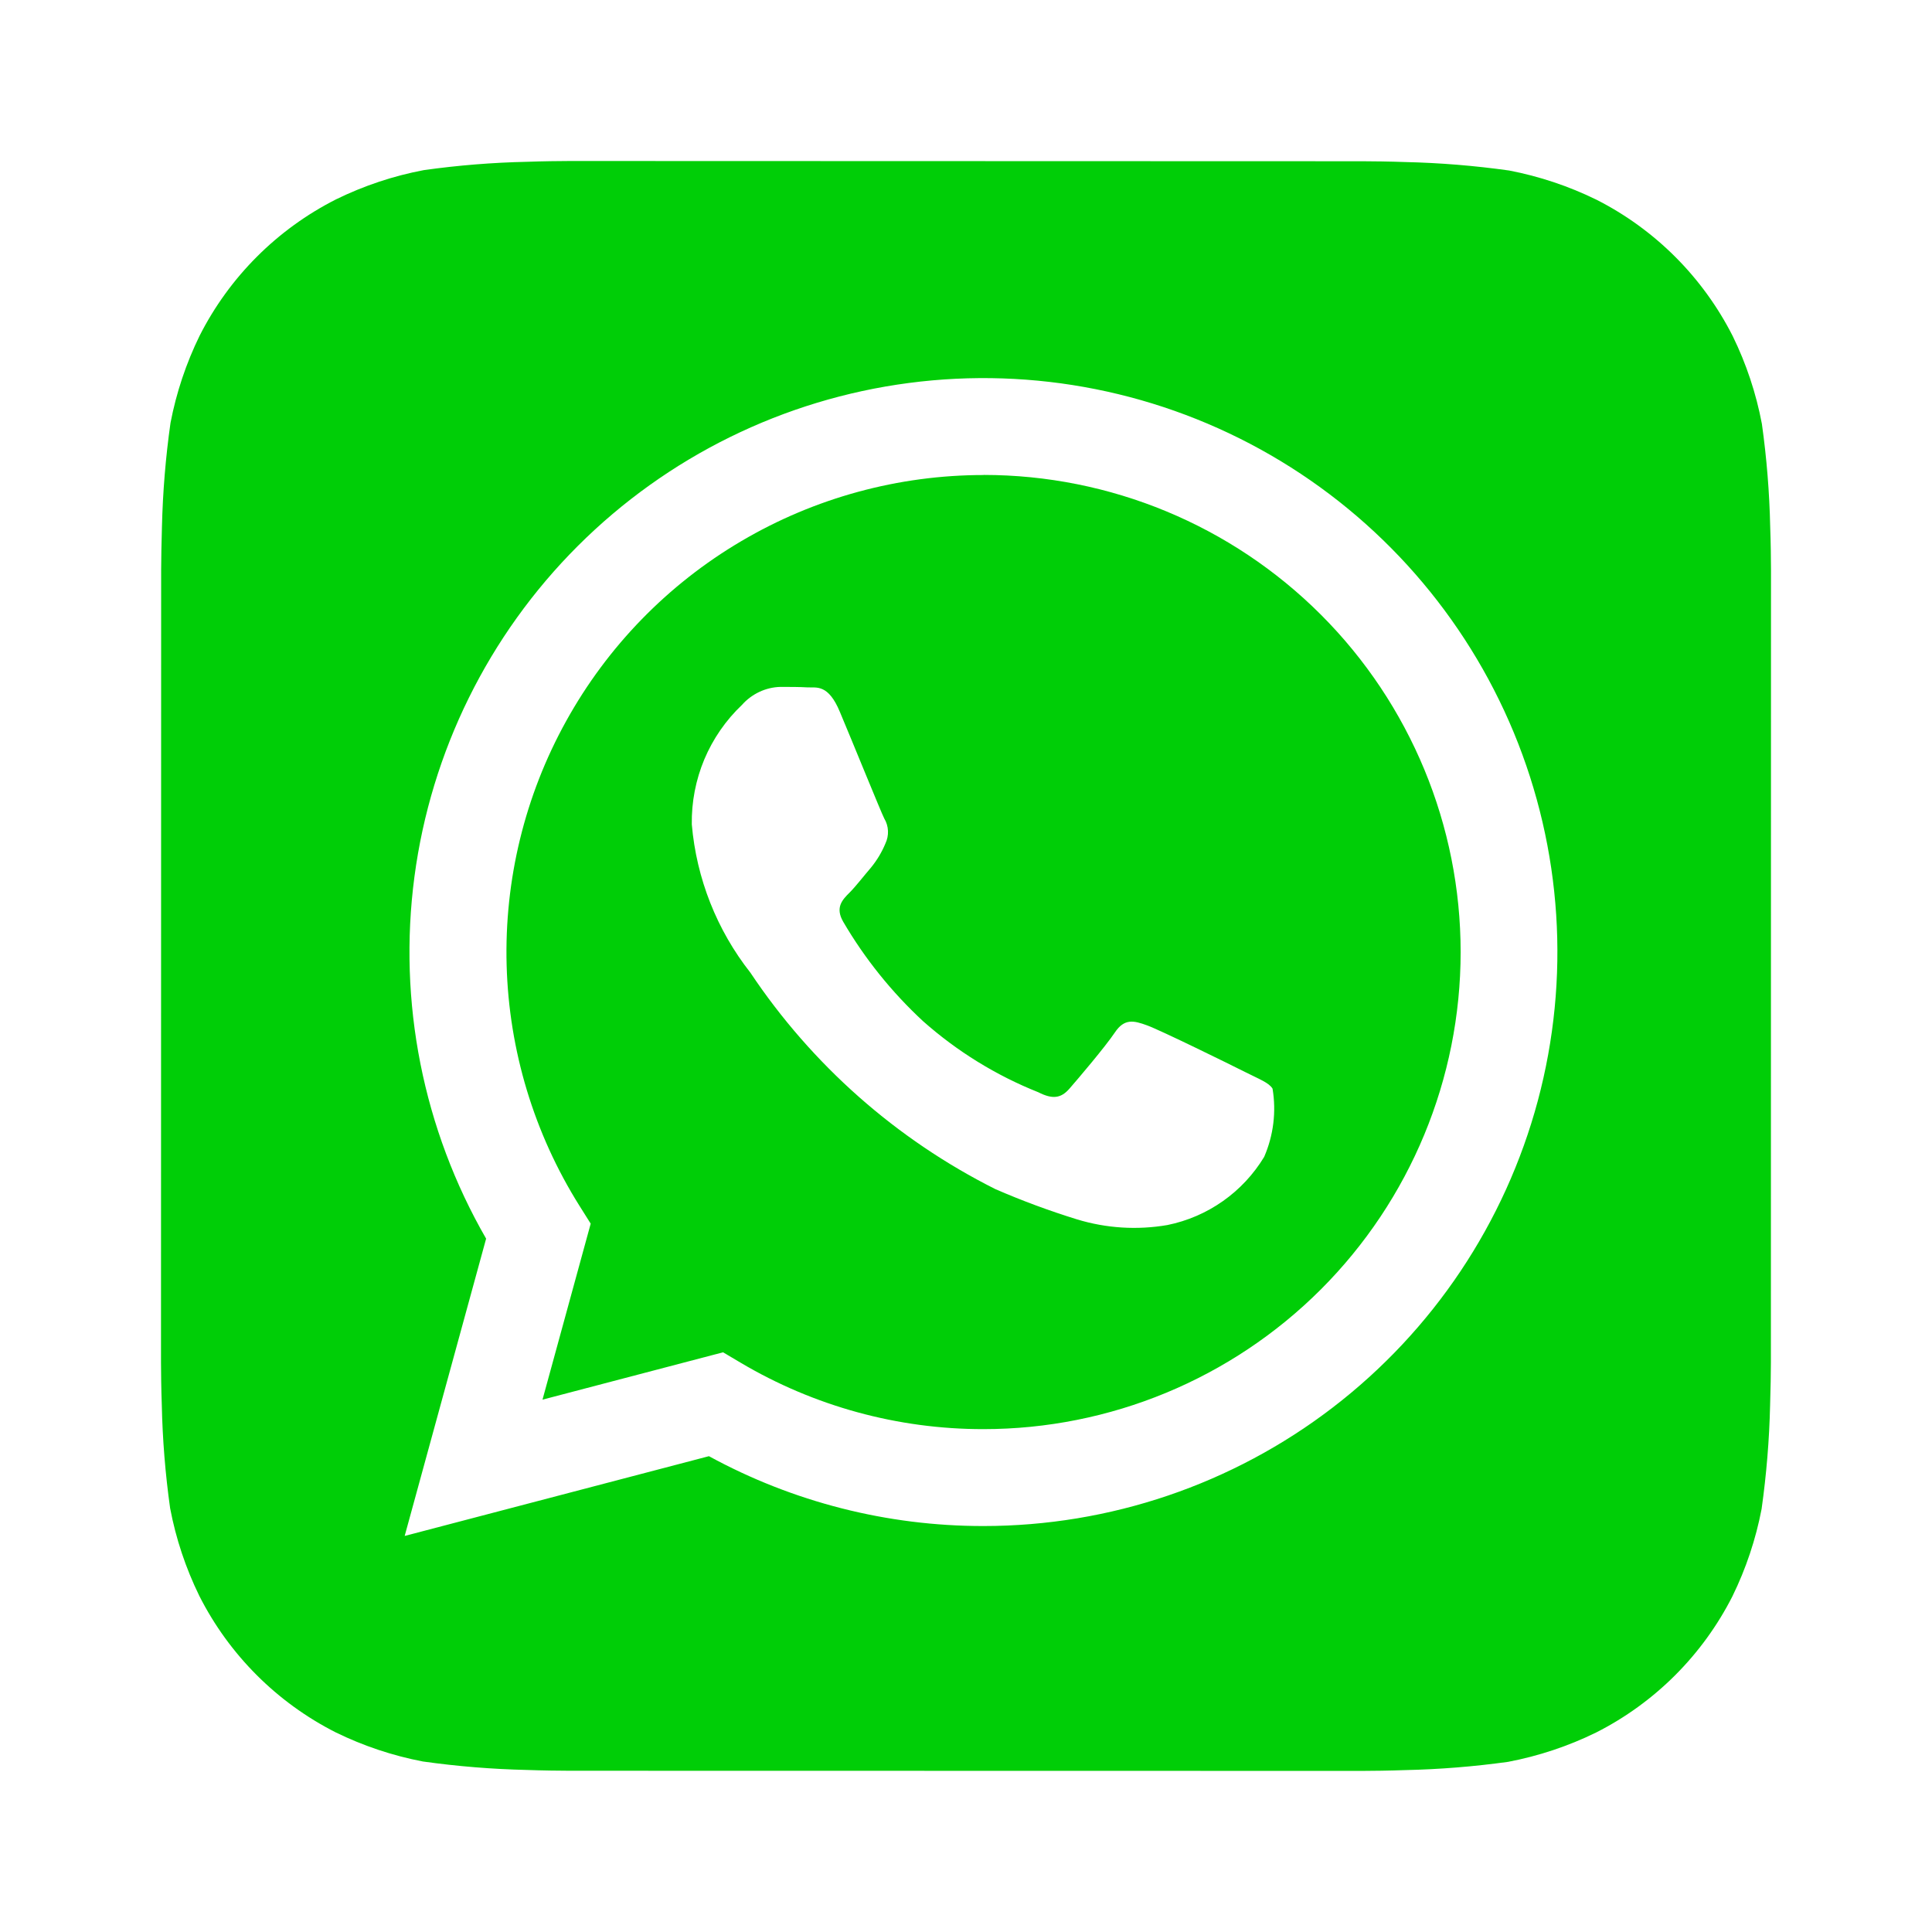 <svg width="39" height="39" viewBox="0 0 39 39" fill="none" xmlns="http://www.w3.org/2000/svg">
<path d="M35.734 10.639C35.719 9.942 35.663 9.246 35.566 8.556C35.45 7.941 35.252 7.346 34.977 6.784C34.375 5.597 33.411 4.632 32.224 4.03C31.666 3.757 31.074 3.559 30.464 3.442C29.768 3.344 29.067 3.287 28.364 3.271C28.067 3.26 27.682 3.255 27.503 3.255L11.5 3.25C11.321 3.25 10.936 3.255 10.639 3.266C9.942 3.281 9.246 3.337 8.556 3.434C7.941 3.55 7.346 3.749 6.784 4.024C5.597 4.625 4.632 5.589 4.03 6.776C3.757 7.334 3.559 7.926 3.442 8.536C3.343 9.232 3.286 9.933 3.269 10.636C3.26 10.933 3.253 11.318 3.253 11.497L3.25 27.5C3.25 27.679 3.255 28.064 3.266 28.361C3.281 29.058 3.337 29.754 3.434 30.444C3.55 31.058 3.749 31.654 4.024 32.216C4.625 33.403 5.589 34.368 6.776 34.97C7.334 35.243 7.926 35.441 8.536 35.558C9.232 35.656 9.933 35.713 10.636 35.729C10.933 35.74 11.318 35.745 11.497 35.745L27.5 35.748C27.679 35.748 28.064 35.743 28.361 35.732C29.058 35.717 29.754 35.661 30.444 35.565C31.058 35.448 31.654 35.25 32.216 34.975C33.404 34.374 34.369 33.41 34.972 32.222C35.245 31.664 35.443 31.072 35.56 30.462C35.658 29.766 35.716 29.065 35.732 28.363C35.742 28.065 35.748 27.68 35.748 27.502L35.75 11.5C35.75 11.321 35.745 10.936 35.734 10.639ZM19.853 30.805H19.848C17.913 30.806 16.009 30.322 14.311 29.395L8.169 31.005L9.813 25.004C8.54 22.794 8.031 20.227 8.366 17.698C8.701 15.17 9.86 12.823 11.664 11.021C13.469 9.219 15.817 8.063 18.345 7.731C20.874 7.399 23.441 7.911 25.649 9.187C27.857 10.463 29.582 12.432 30.558 14.788C31.533 17.144 31.703 19.756 31.043 22.22C30.383 24.683 28.928 26.859 26.905 28.411C24.882 29.964 22.403 30.805 19.853 30.805Z" fill="#00CE07"/>
<path d="M19.857 9.589C18.137 9.589 16.447 10.049 14.965 10.923C13.482 11.796 12.261 13.051 11.428 14.557C10.594 16.062 10.18 17.764 10.227 19.484C10.274 21.204 10.781 22.88 11.695 24.337L11.924 24.701L10.951 28.254L14.596 27.298L14.947 27.506C16.43 28.386 18.123 28.85 19.848 28.849H19.852C22.407 28.849 24.856 27.835 26.663 26.029C28.469 24.223 29.484 21.774 29.485 19.22C29.485 16.665 28.471 14.216 26.665 12.409C24.859 10.603 22.41 9.588 19.856 9.587L19.857 9.589ZM25.519 23.353C25.306 23.705 25.023 24.009 24.686 24.246C24.35 24.483 23.969 24.647 23.566 24.729C22.957 24.834 22.333 24.795 21.742 24.615C21.182 24.442 20.631 24.238 20.093 24.004C18.094 23.001 16.39 21.495 15.148 19.635C14.47 18.774 14.059 17.733 13.965 16.642C13.958 16.191 14.044 15.744 14.218 15.328C14.393 14.913 14.652 14.538 14.979 14.228C15.076 14.118 15.195 14.03 15.328 13.967C15.46 13.905 15.604 13.87 15.751 13.866C15.943 13.866 16.136 13.866 16.305 13.876C16.484 13.884 16.721 13.807 16.955 14.373C17.199 14.951 17.777 16.377 17.849 16.521C17.895 16.597 17.921 16.683 17.925 16.772C17.929 16.86 17.911 16.948 17.873 17.028C17.801 17.202 17.703 17.365 17.584 17.511C17.438 17.68 17.28 17.888 17.15 18.018C17.004 18.163 16.854 18.319 17.022 18.608C17.457 19.352 18 20.027 18.632 20.613C19.32 21.223 20.107 21.709 20.961 22.049C21.25 22.196 21.419 22.17 21.588 21.976C21.757 21.783 22.311 21.131 22.505 20.842C22.698 20.553 22.89 20.602 23.154 20.698C23.419 20.793 24.845 21.494 25.134 21.64C25.423 21.786 25.616 21.856 25.688 21.976C25.766 22.442 25.707 22.92 25.519 23.353Z" fill="#00CE07"/>
</svg>

